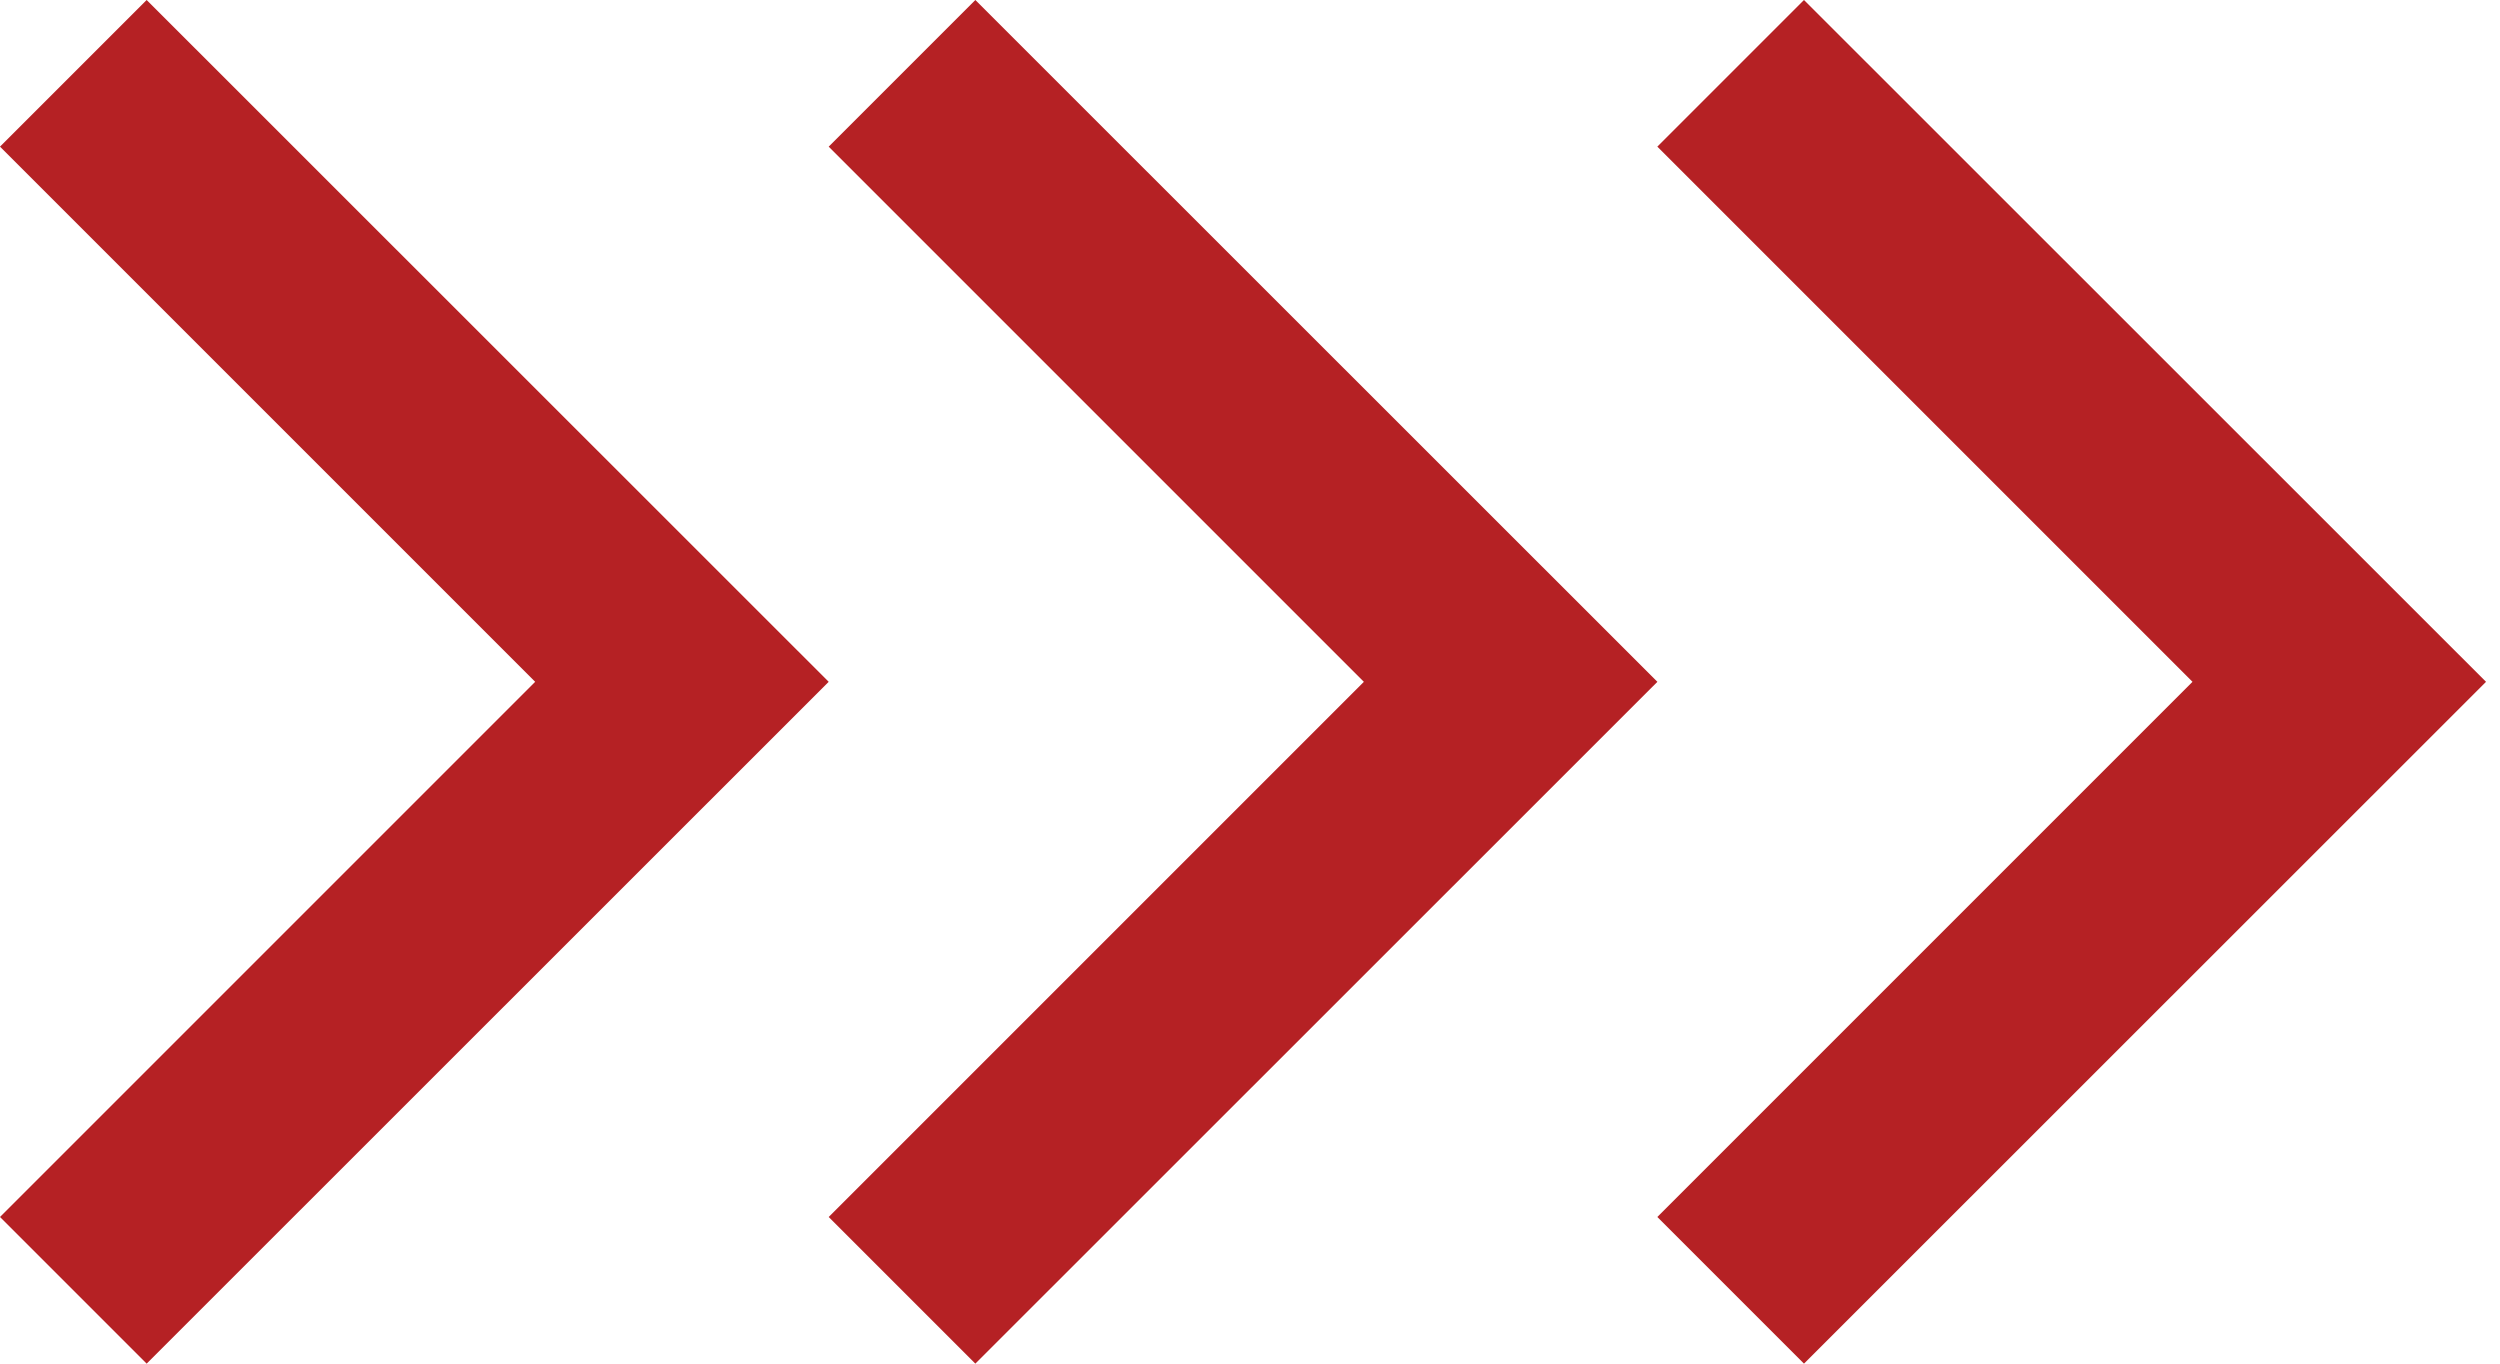 <svg width="44" height="24" viewBox="0 0 44 24" fill="none" xmlns="http://www.w3.org/2000/svg">
<path d="M2.581 24L0 21.419L9.419 12L0 2.581L2.581 0L14.585 12L2.581 24Z" fill="#B52124"/>
<path d="M17.166 24L14.585 21.419L24.004 12L14.585 2.581L17.166 0L29.17 12L17.166 24Z" fill="#B52124"/>
<path d="M31.75 24L29.169 21.419L38.588 12L29.169 2.581L31.75 0L43.754 12L31.75 24Z" fill="#B52124"/>
</svg>

